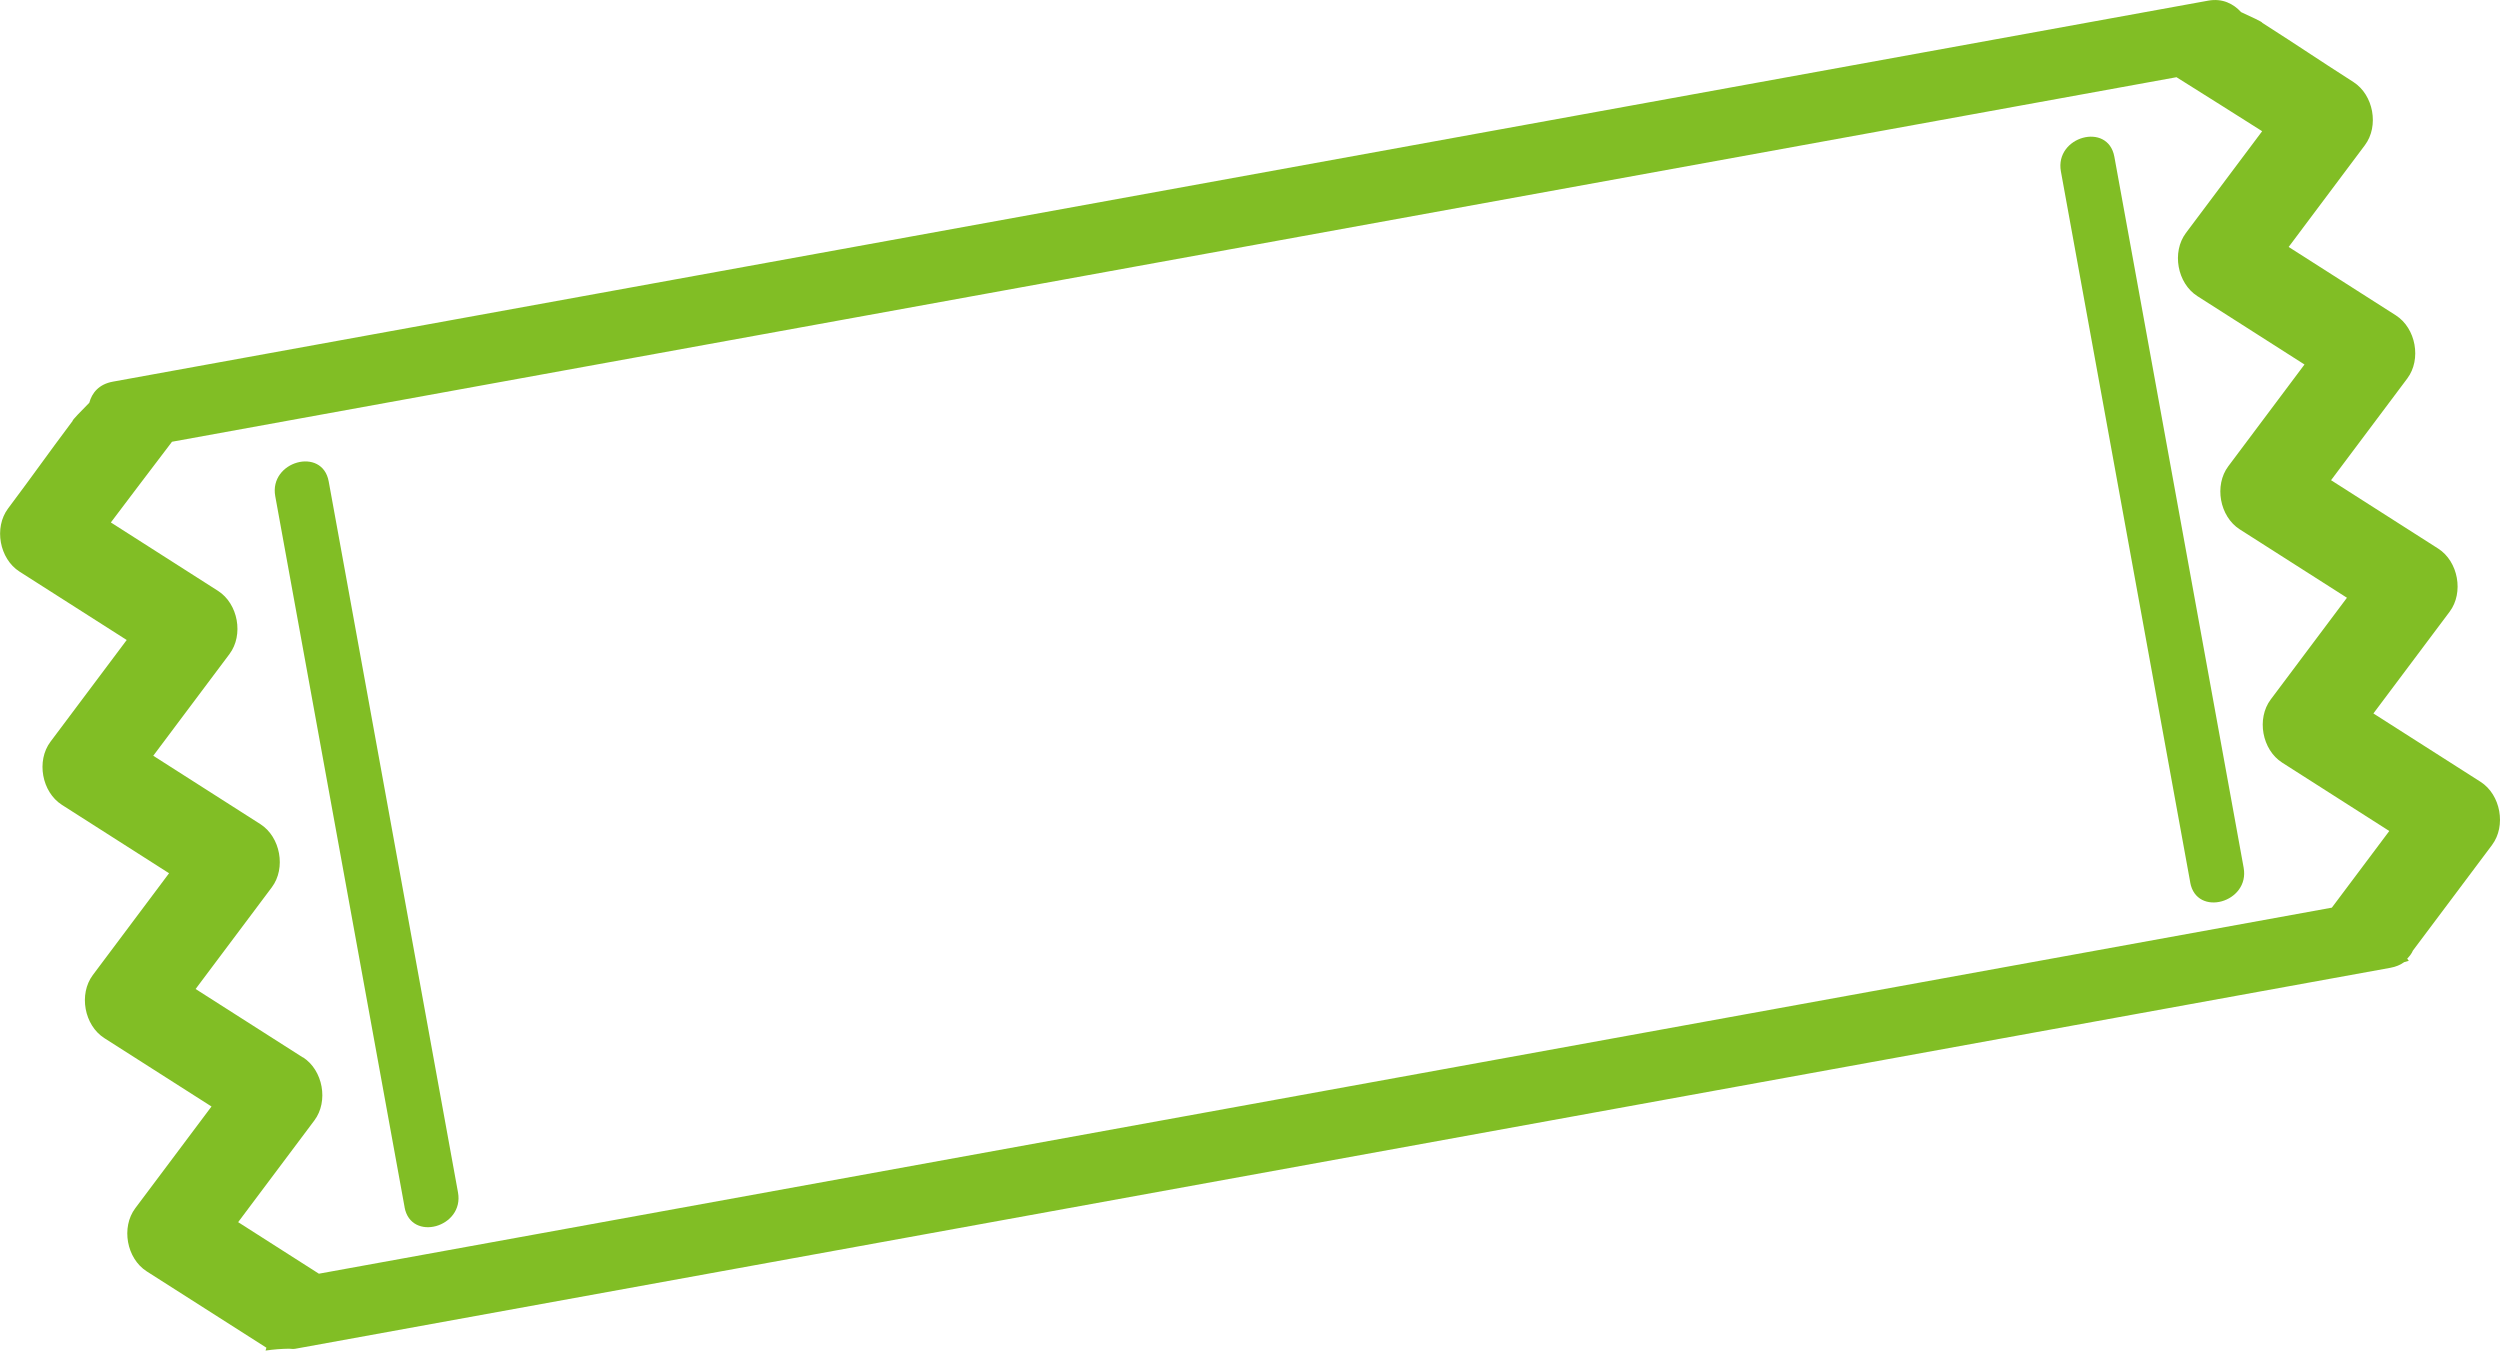 <?xml version="1.0" encoding="UTF-8"?>
<svg id="towel" data-name="towel" xmlns="http://www.w3.org/2000/svg" viewBox="0 0 50 27.013" width="50" height="27.013">
  <defs>
    <style>
      .cls-1 {
        fill: #81be25;
      }
    </style>
  </defs>
  <g>
      <path class="cls-1" d="M49.841,16.899c.286-.382,.172-1.005-.229-1.262-.714-.456-1.429-.912-2.144-1.368,.508-.679,1.016-1.357,1.525-2.035,.286-.382,.172-1.005-.229-1.262-.714-.456-1.429-.912-2.143-1.368l1.525-2.035c.286-.382,.172-1.005-.229-1.262-.714-.456-1.429-.912-2.144-1.368,.508-.679,1.016-1.357,1.525-2.036,.286-.382,.172-1.005-.229-1.262-.798-.511-1.025-.674-1.823-1.184,.005-.018-.225-.122-.425-.215-.154-.169-.375-.28-.657-.229-4.748,.863-9.496,1.727-14.244,2.59-7.506,1.365-15.012,2.73-22.518,4.095-1.715,.312-3.429,.624-5.144,.935-.277,.05-.419,.222-.472,.422-.158,.161-.346,.35-.335,.365-.568,.759-.722,.991-1.29,1.75-.286,.382-.173,1.005,.229,1.262,.714,.456,1.429,.912,2.144,1.368-.508,.678-1.017,1.357-1.525,2.035-.286,.382-.173,1.005,.229,1.262,.714,.456,1.429,.912,2.143,1.368-.508,.678-1.016,1.357-1.524,2.035-.286,.382-.173,1.005,.229,1.262,.714,.456,1.429,.912,2.144,1.368-.508,.678-1.017,1.357-1.525,2.035-.286,.382-.173,1.005,.229,1.262,.798,.509,1.596,1.018,2.394,1.527-.006,.019-.011,.038-.017,.057,.162-.023,.317-.035,.468-.037,.041,0,.078,.01,.122,.002,4.748-.863,9.496-1.727,14.244-2.59,7.506-1.365,15.012-2.73,22.518-4.095l5.144-.935c.112-.02,.203-.06,.276-.113,.032-.008,.06-.019,.093-.027-.011-.014-.021-.029-.032-.043,.047-.049,.089-.1,.114-.161,.528-.705,1.057-1.41,1.585-2.115ZM6.056,21.148c-.715-.456-1.429-.912-2.144-1.368,.508-.679,1.016-1.357,1.525-2.035,.286-.382,.172-1.005-.229-1.262-.715-.456-1.429-.912-2.143-1.368,.508-.678,1.016-1.357,1.525-2.035,.286-.382,.172-1.005-.229-1.262-.715-.456-1.429-.913-2.144-1.369,.291-.389,.825-1.089,1.223-1.614l13.433-2.443c7.506-1.365,15.012-2.73,22.518-4.095,1.38-.251,2.759-.502,4.139-.753,.557,.351,1.303,.818,1.713,1.08-.508,.679-1.017,1.357-1.525,2.036-.286,.382-.173,1.005,.229,1.262,.714,.456,1.429,.912,2.143,1.368-.508,.678-1.016,1.357-1.524,2.035-.286,.382-.173,1.005,.229,1.262,.714,.456,1.429,.912,2.144,1.368-.508,.678-1.017,1.357-1.525,2.035-.286,.382-.173,1.005,.229,1.262,.714,.456,1.429,.912,2.143,1.368-.383,.511-.766,1.022-1.149,1.533-4.482,.815-8.964,1.63-13.445,2.445-7.506,1.365-15.012,2.73-22.518,4.095-1.432,.26-2.864,.521-4.296,.781-.539-.344-1.077-.687-1.615-1.031,.508-.678,1.016-1.357,1.525-2.035,.286-.382,.172-1.005-.229-1.262Z"/>
      <path class="cls-1" d="M8.091,24.144c.128,.701,1.196,.404,1.069-.295-.756-4.158-1.512-8.316-2.268-12.474-.106-.582-.212-1.164-.318-1.746-.127-.701-1.196-.404-1.069,.295,.756,4.158,1.512,8.316,2.269,12.474,.106,.582,.212,1.164,.318,1.746Z"/>
      <path class="cls-1" d="M43.804,17.649c.127,.701,1.196,.404,1.069-.295-.756-4.158-1.512-8.316-2.268-12.474-.106-.582-.212-1.164-.318-1.746-.128-.701-1.196-.404-1.069,.295,.756,4.158,1.512,8.316,2.269,12.474,.106,.582,.212,1.164,.318,1.746Z"/>
  </g>
</svg>